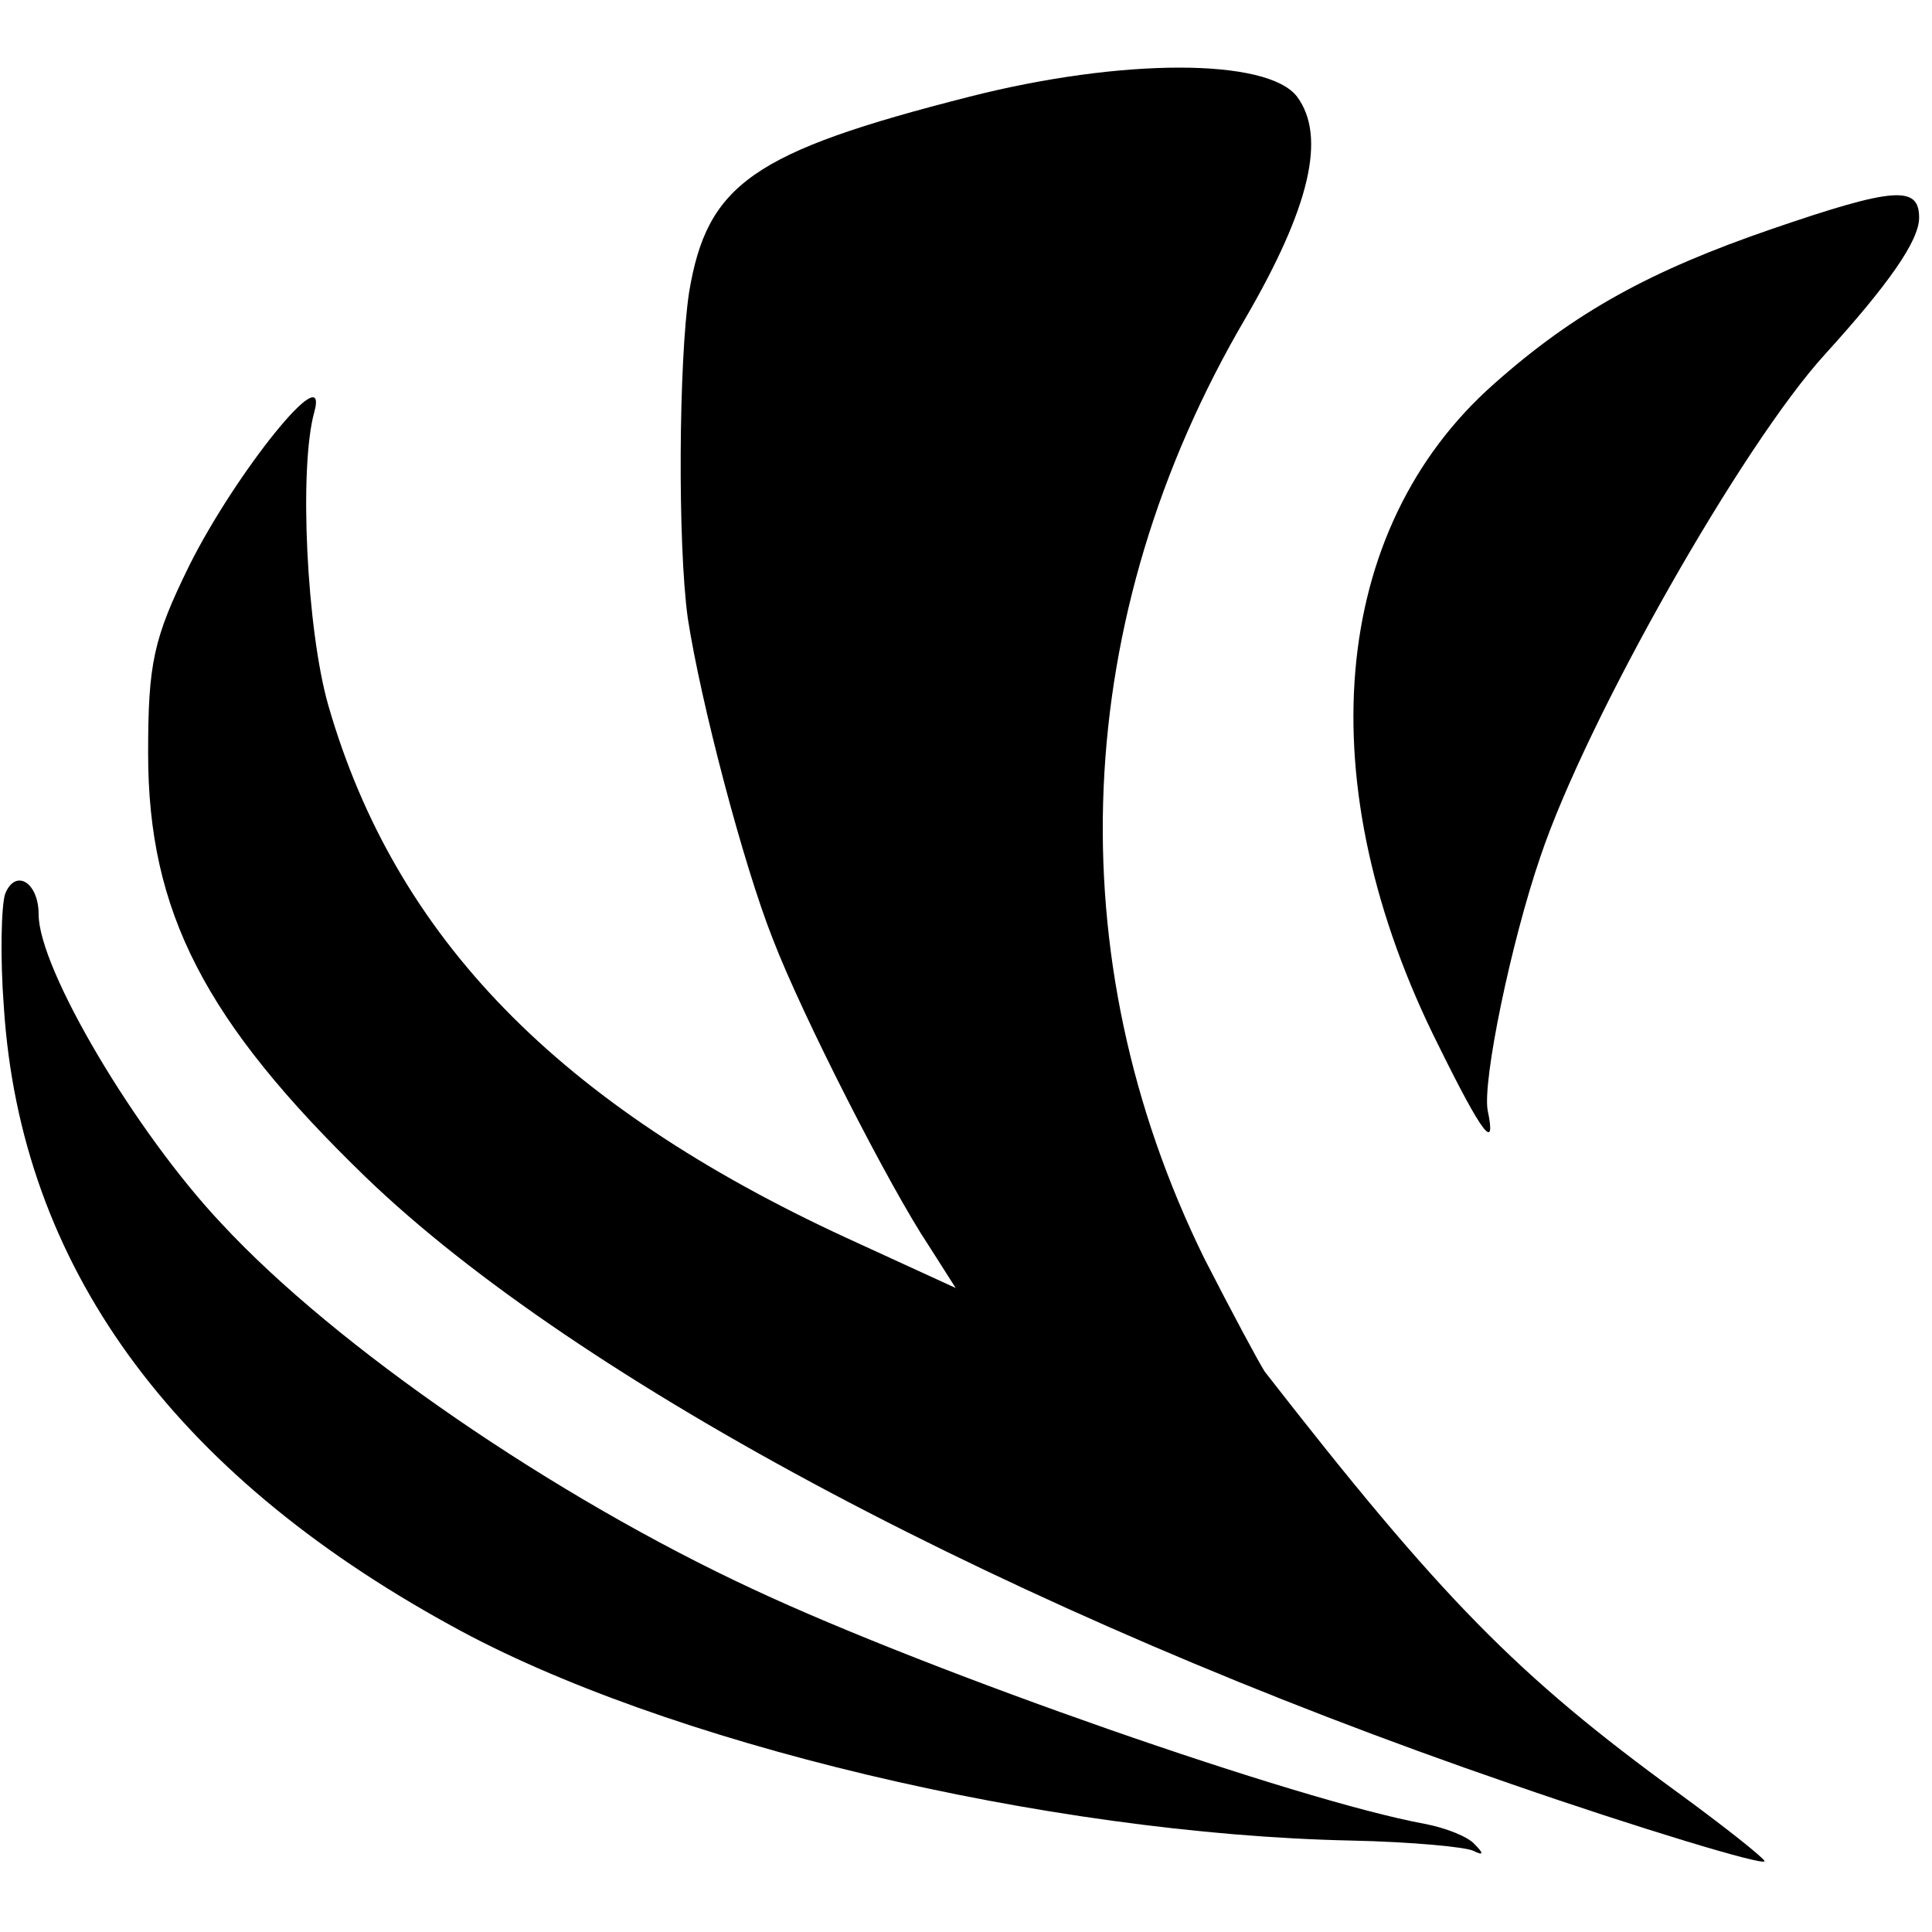 <?xml version="1.0" standalone="no"?>
<!DOCTYPE svg PUBLIC "-//W3C//DTD SVG 20010904//EN"
 "http://www.w3.org/TR/2001/REC-SVG-20010904/DTD/svg10.dtd">
<svg version="1.0" xmlns="http://www.w3.org/2000/svg"
 width="150pt" height="150pt" viewBox="0 0 150 150"
 preserveAspectRatio="xMidYMid meet">
<g transform="translate(0,150) scale(0.1,-0.1)"
fill="#000000" stroke="none">
<path d="M753 1425 c-169 -43 -204 -68 -218 -152 -8 -53 -9 -195 -1 -253 10
-65 43 -191 66 -249 23 -60 91 -193 121 -238 l21 -33 -85 39 c-223 103 -350
233 -402 413 -17 59 -23 185 -11 228 12 44 -61 -47 -97 -119 -28 -57 -32 -76
-32 -146 0 -123 44 -208 169 -329 164 -158 502 -338 889 -471 98 -34 197 -64
197 -60 0 2 -30 26 -67 53 -125 91 -184 151 -321 327 -4 6 -25 45 -47 88 -115
234 -104 498 32 730 50 86 63 141 40 172 -23 30 -136 30 -254 0z"/>
<path d="M1375 1322 c-93 -32 -152 -64 -215 -120 -128 -113 -145 -311 -43
-514 34 -69 45 -83 38 -50 -4 23 18 130 41 197 36 107 157 320 221 390 49 54
73 88 73 106 0 25 -19 24 -115 -9z"/>
<path d="M4 806 c-3 -9 -4 -49 -1 -88 13 -200 130 -361 347 -480 164 -91 463
-162 699 -167 47 -1 89 -5 95 -8 8 -4 8 -2 1 5 -5 6 -23 13 -39 16 -98 18
-382 117 -521 182 -155 72 -324 188 -413 284 -67 71 -142 198 -142 240 0 25
-18 36 -26 16z"/>
</g>
</svg>
